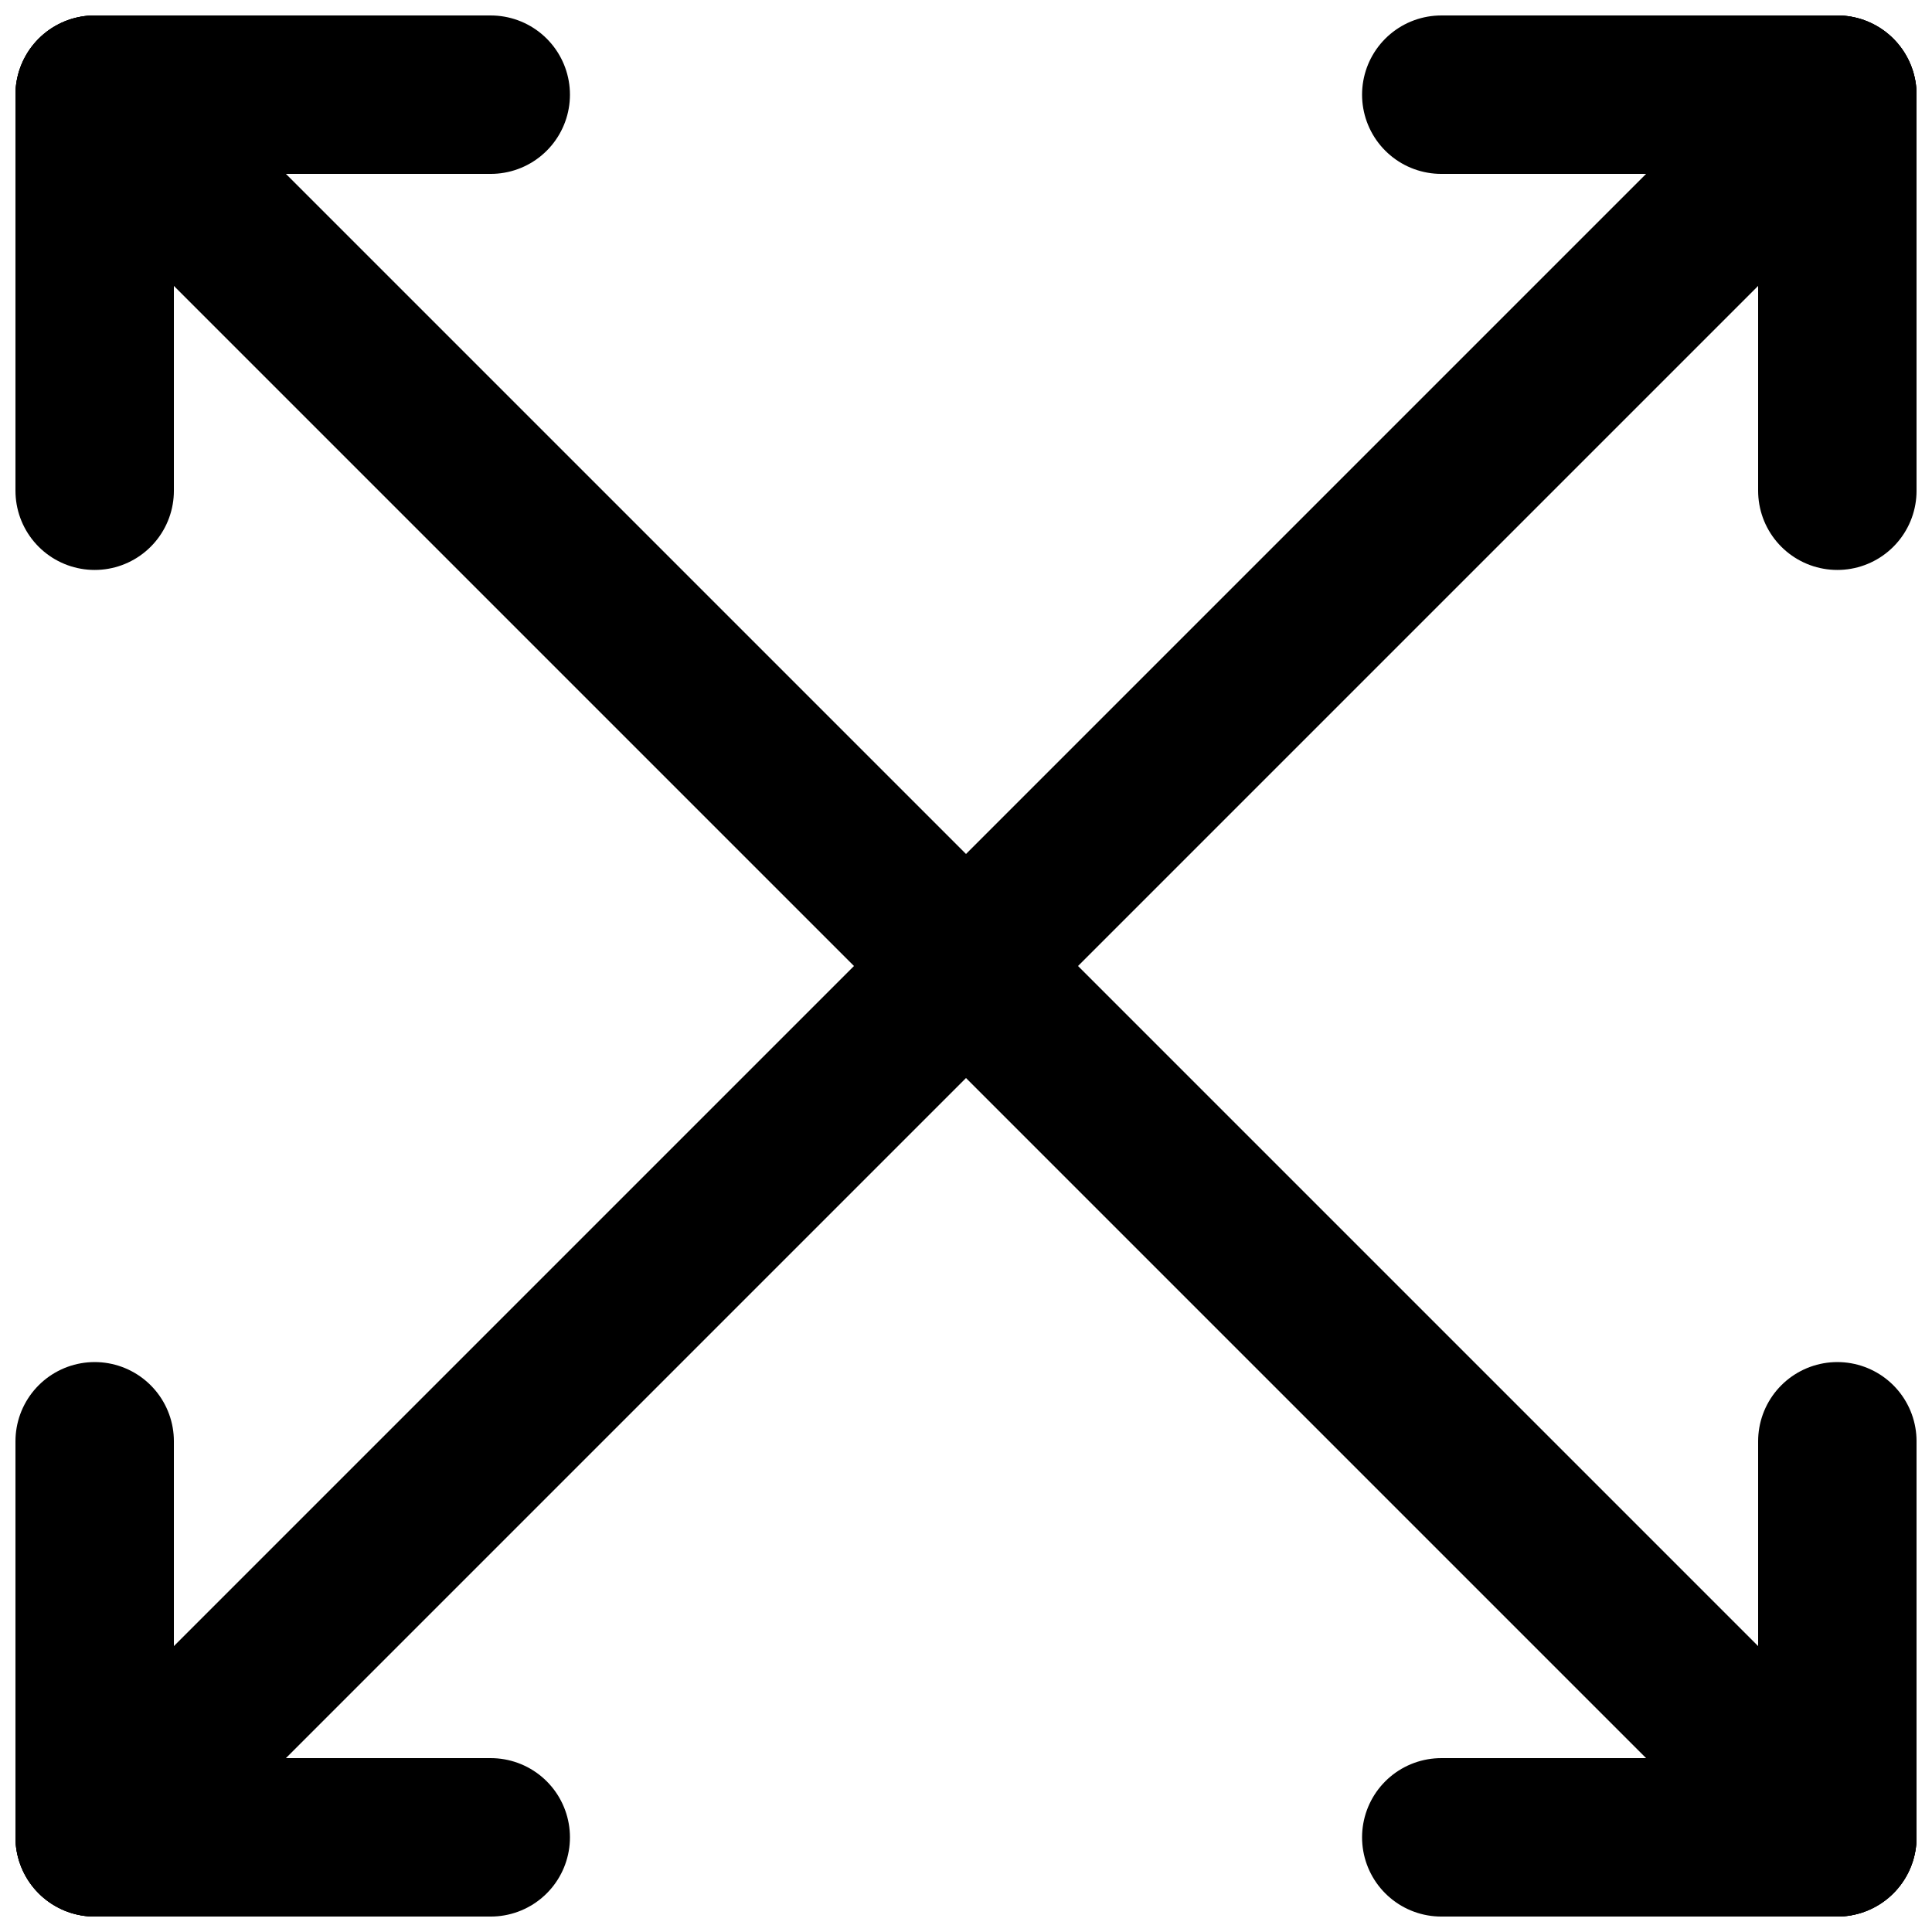 <?xml version="1.0" encoding="UTF-8"?>
<!-- Uploaded to: ICON Repo, www.iconrepo.com, Generator: ICON Repo Mixer Tools -->
<svg width="800px" height="800px" version="1.1" viewBox="144 144 512 512" xmlns="http://www.w3.org/2000/svg">
 <defs>
  <clipPath id="i">
   <path d="m148.09 148.09h503.81v503.81h-503.81z"/>
  </clipPath>
  <clipPath id="h">
   <path d="m148.09 148.09h147.91v42.906h-147.91z"/>
  </clipPath>
  <clipPath id="g">
   <path d="m148.09 148.09h42.906v147.91h-42.906z"/>
  </clipPath>
  <clipPath id="f">
   <path d="m504 609h147.9v42.902h-147.9z"/>
  </clipPath>
  <clipPath id="e">
   <path d="m609 504h42.902v147.9h-42.902z"/>
  </clipPath>
  <clipPath id="d">
   <path d="m148.09 504h42.906v147.9h-42.906z"/>
  </clipPath>
  <clipPath id="c">
   <path d="m148.09 609h147.91v42.902h-147.91z"/>
  </clipPath>
  <clipPath id="b">
   <path d="m609 148.09h42.902v147.91h-42.902z"/>
  </clipPath>
  <clipPath id="a">
   <path d="m504 148.09h147.9v42.906h-147.9z"/>
  </clipPath>
 </defs>
 <g>
  <g clip-path="url(#i)" fill="none" stroke="#000000" stroke-linecap="round" stroke-width="2">
   <path transform="matrix(20.992 0 0 20.992 169.09 169.09)" d="m5.9074e-6 22 22-22"/>
   <path transform="matrix(20.992 0 0 20.992 169.09 169.09)" d="m5.9074e-6 5.9074e-6 22 22"/>
  </g>
  <g clip-path="url(#h)">
   <path transform="matrix(20.992 0 0 20.992 169.09 169.09)" d="m5.9074e-6 5.9074e-6h5" fill="none" stroke="#000000" stroke-linecap="round" stroke-width="2"/>
  </g>
  <g clip-path="url(#g)">
   <path transform="matrix(20.992 0 0 20.992 169.09 169.09)" d="m5.9074e-6 5v-5" fill="none" stroke="#000000" stroke-linecap="round" stroke-width="2"/>
  </g>
  <g clip-path="url(#f)">
   <path transform="matrix(20.992 0 0 20.992 169.09 169.09)" d="m22 22h-5" fill="none" stroke="#000000" stroke-linecap="round" stroke-width="2"/>
  </g>
  <g clip-path="url(#e)">
   <path transform="matrix(20.992 0 0 20.992 169.09 169.09)" d="m22 17v5" fill="none" stroke="#000000" stroke-linecap="round" stroke-width="2"/>
  </g>
  <g clip-path="url(#d)">
   <path transform="matrix(20.992 0 0 20.992 169.09 169.09)" d="m5.9074e-6 22v-5" fill="none" stroke="#000000" stroke-linecap="round" stroke-width="2"/>
  </g>
  <g clip-path="url(#c)">
   <path transform="matrix(20.992 0 0 20.992 169.09 169.09)" d="m5 22h-5" fill="none" stroke="#000000" stroke-linecap="round" stroke-width="2"/>
  </g>
  <g clip-path="url(#b)">
   <path transform="matrix(20.992 0 0 20.992 169.09 169.09)" d="m22 5.9074e-6v5" fill="none" stroke="#000000" stroke-linecap="round" stroke-width="2"/>
  </g>
  <g clip-path="url(#a)">
   <path transform="matrix(20.992 0 0 20.992 169.09 169.09)" d="m17 5.9074e-6h5" fill="none" stroke="#000000" stroke-linecap="round" stroke-width="2"/>
  </g>
 </g>
</svg>